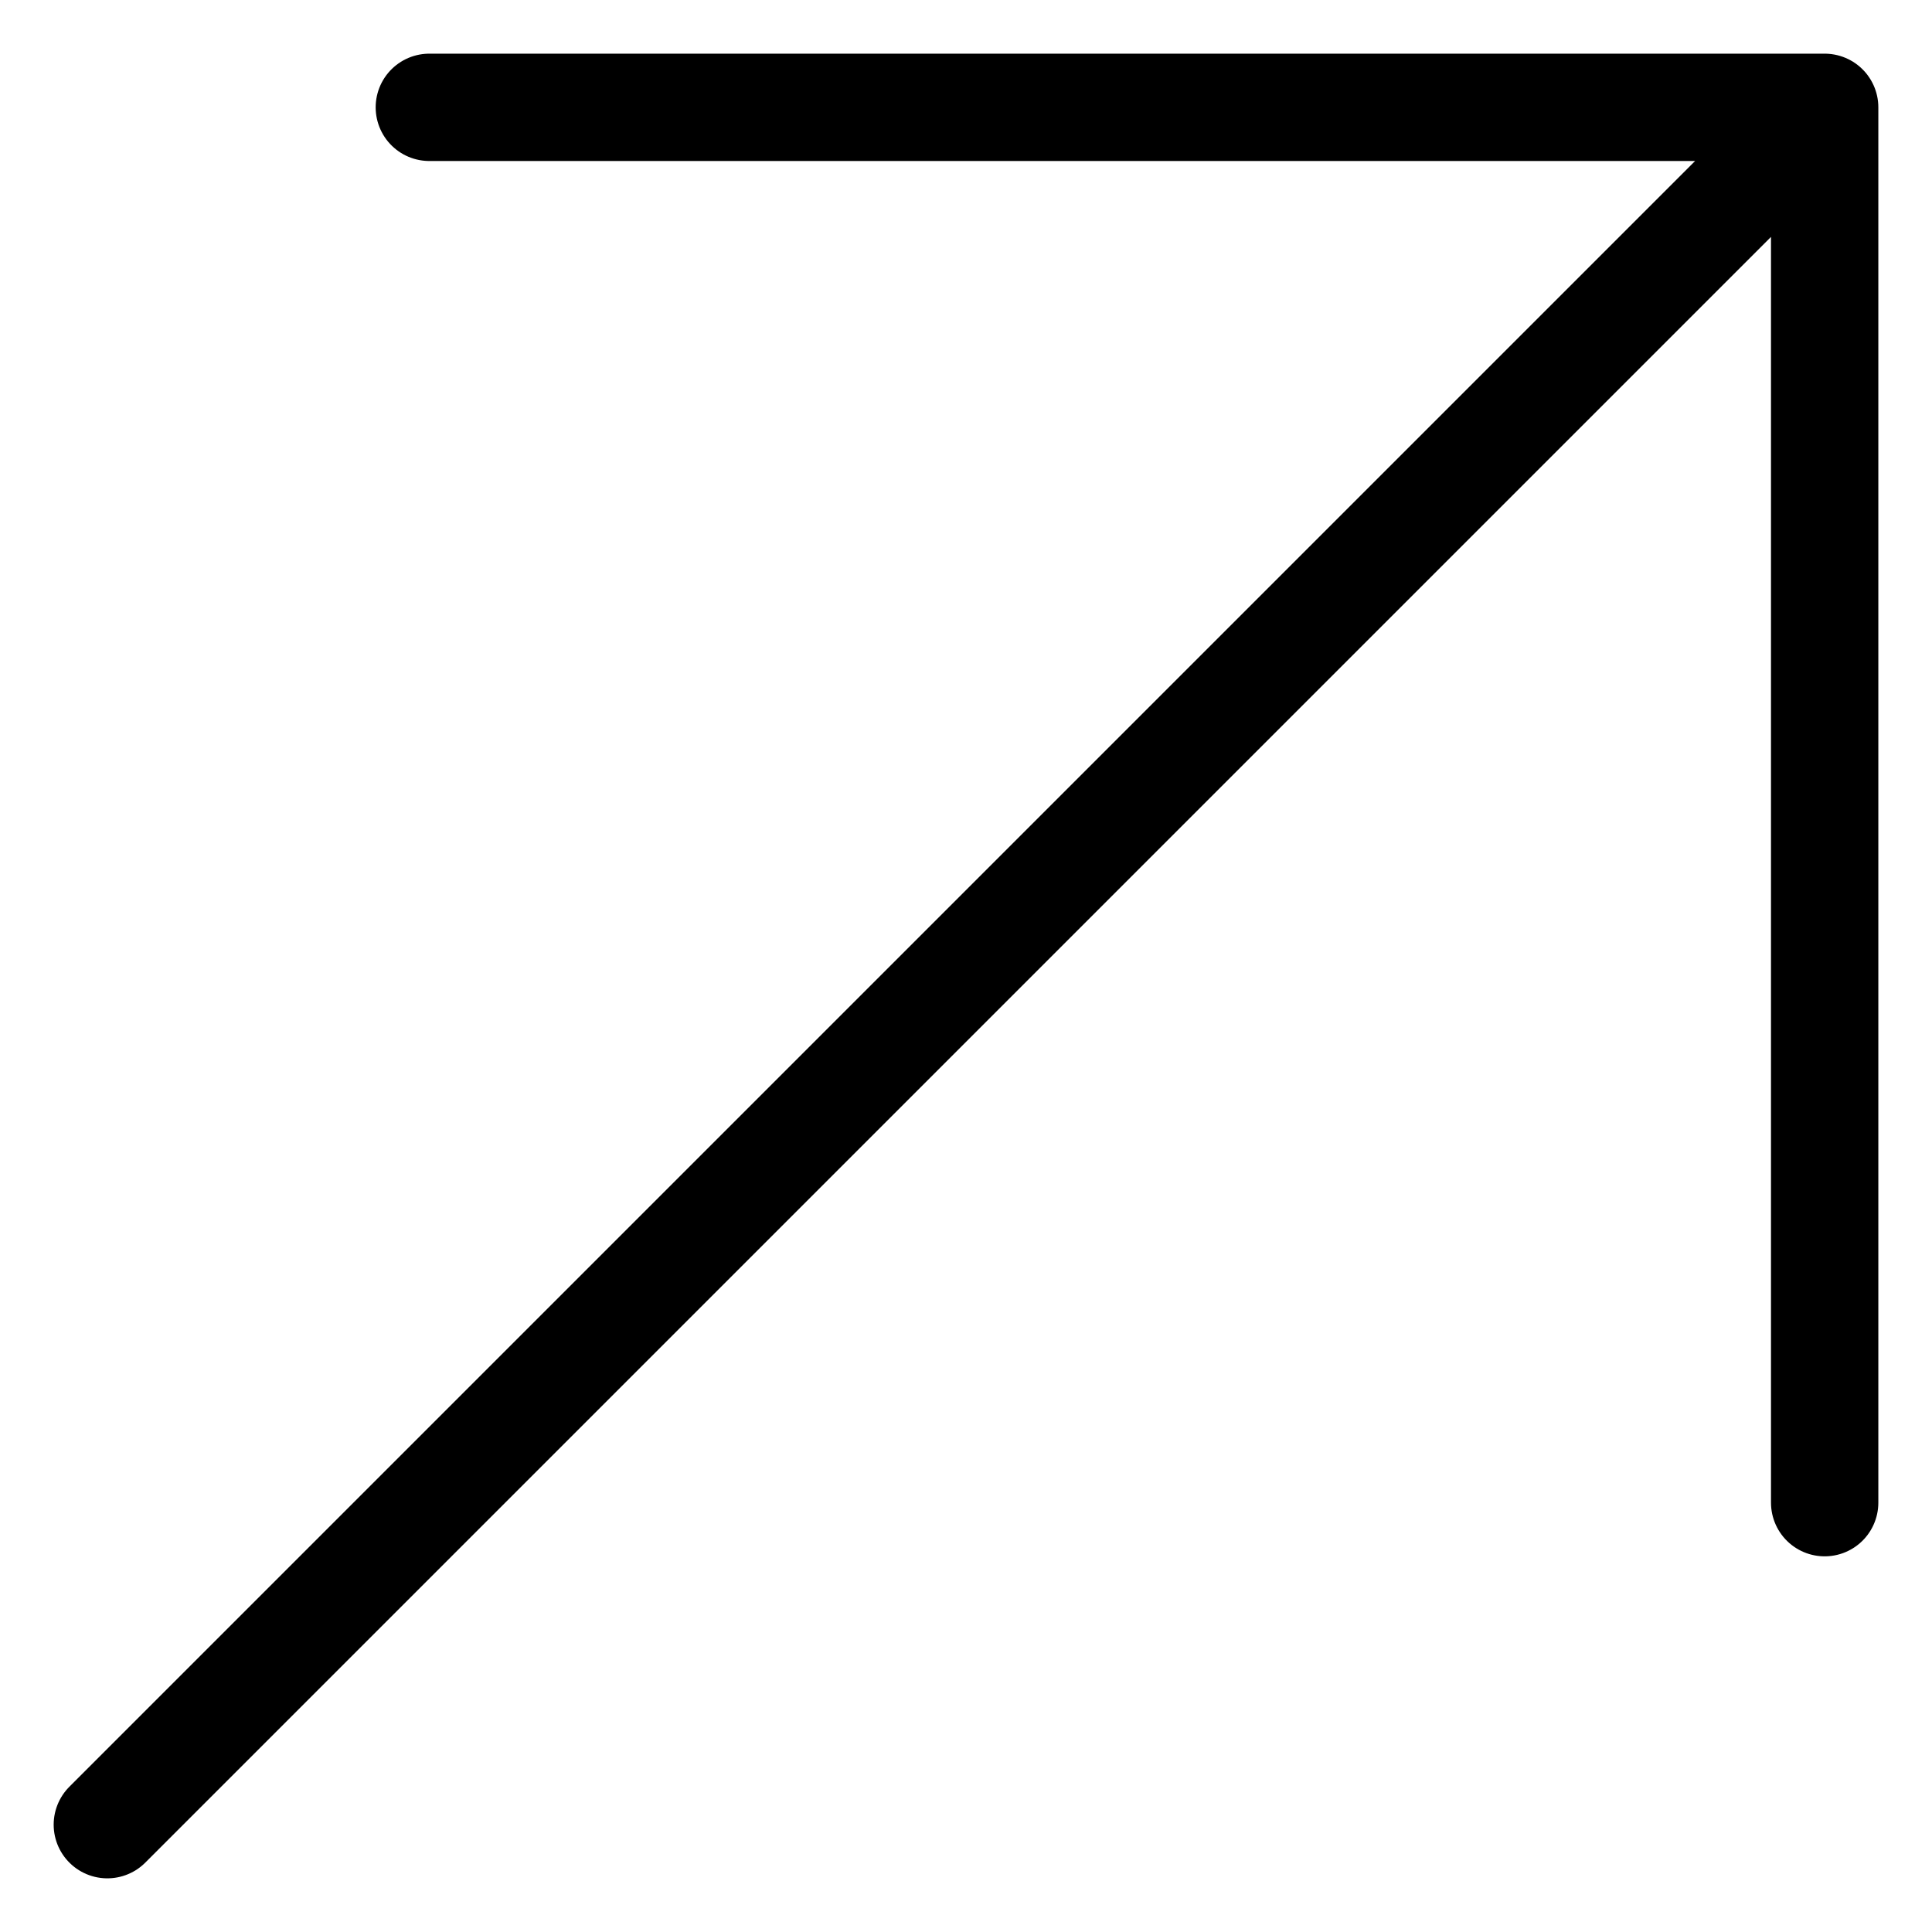 <svg width="18" height="18" viewBox="0 0 18 18" fill="none" xmlns="http://www.w3.org/2000/svg">
<g id="Icon">
<path id="Vector" d="M1 17L17 1M17 1H4M17 1V14" stroke="black" stroke-linecap="round" stroke-linejoin="round"/>
</g>
</svg>
